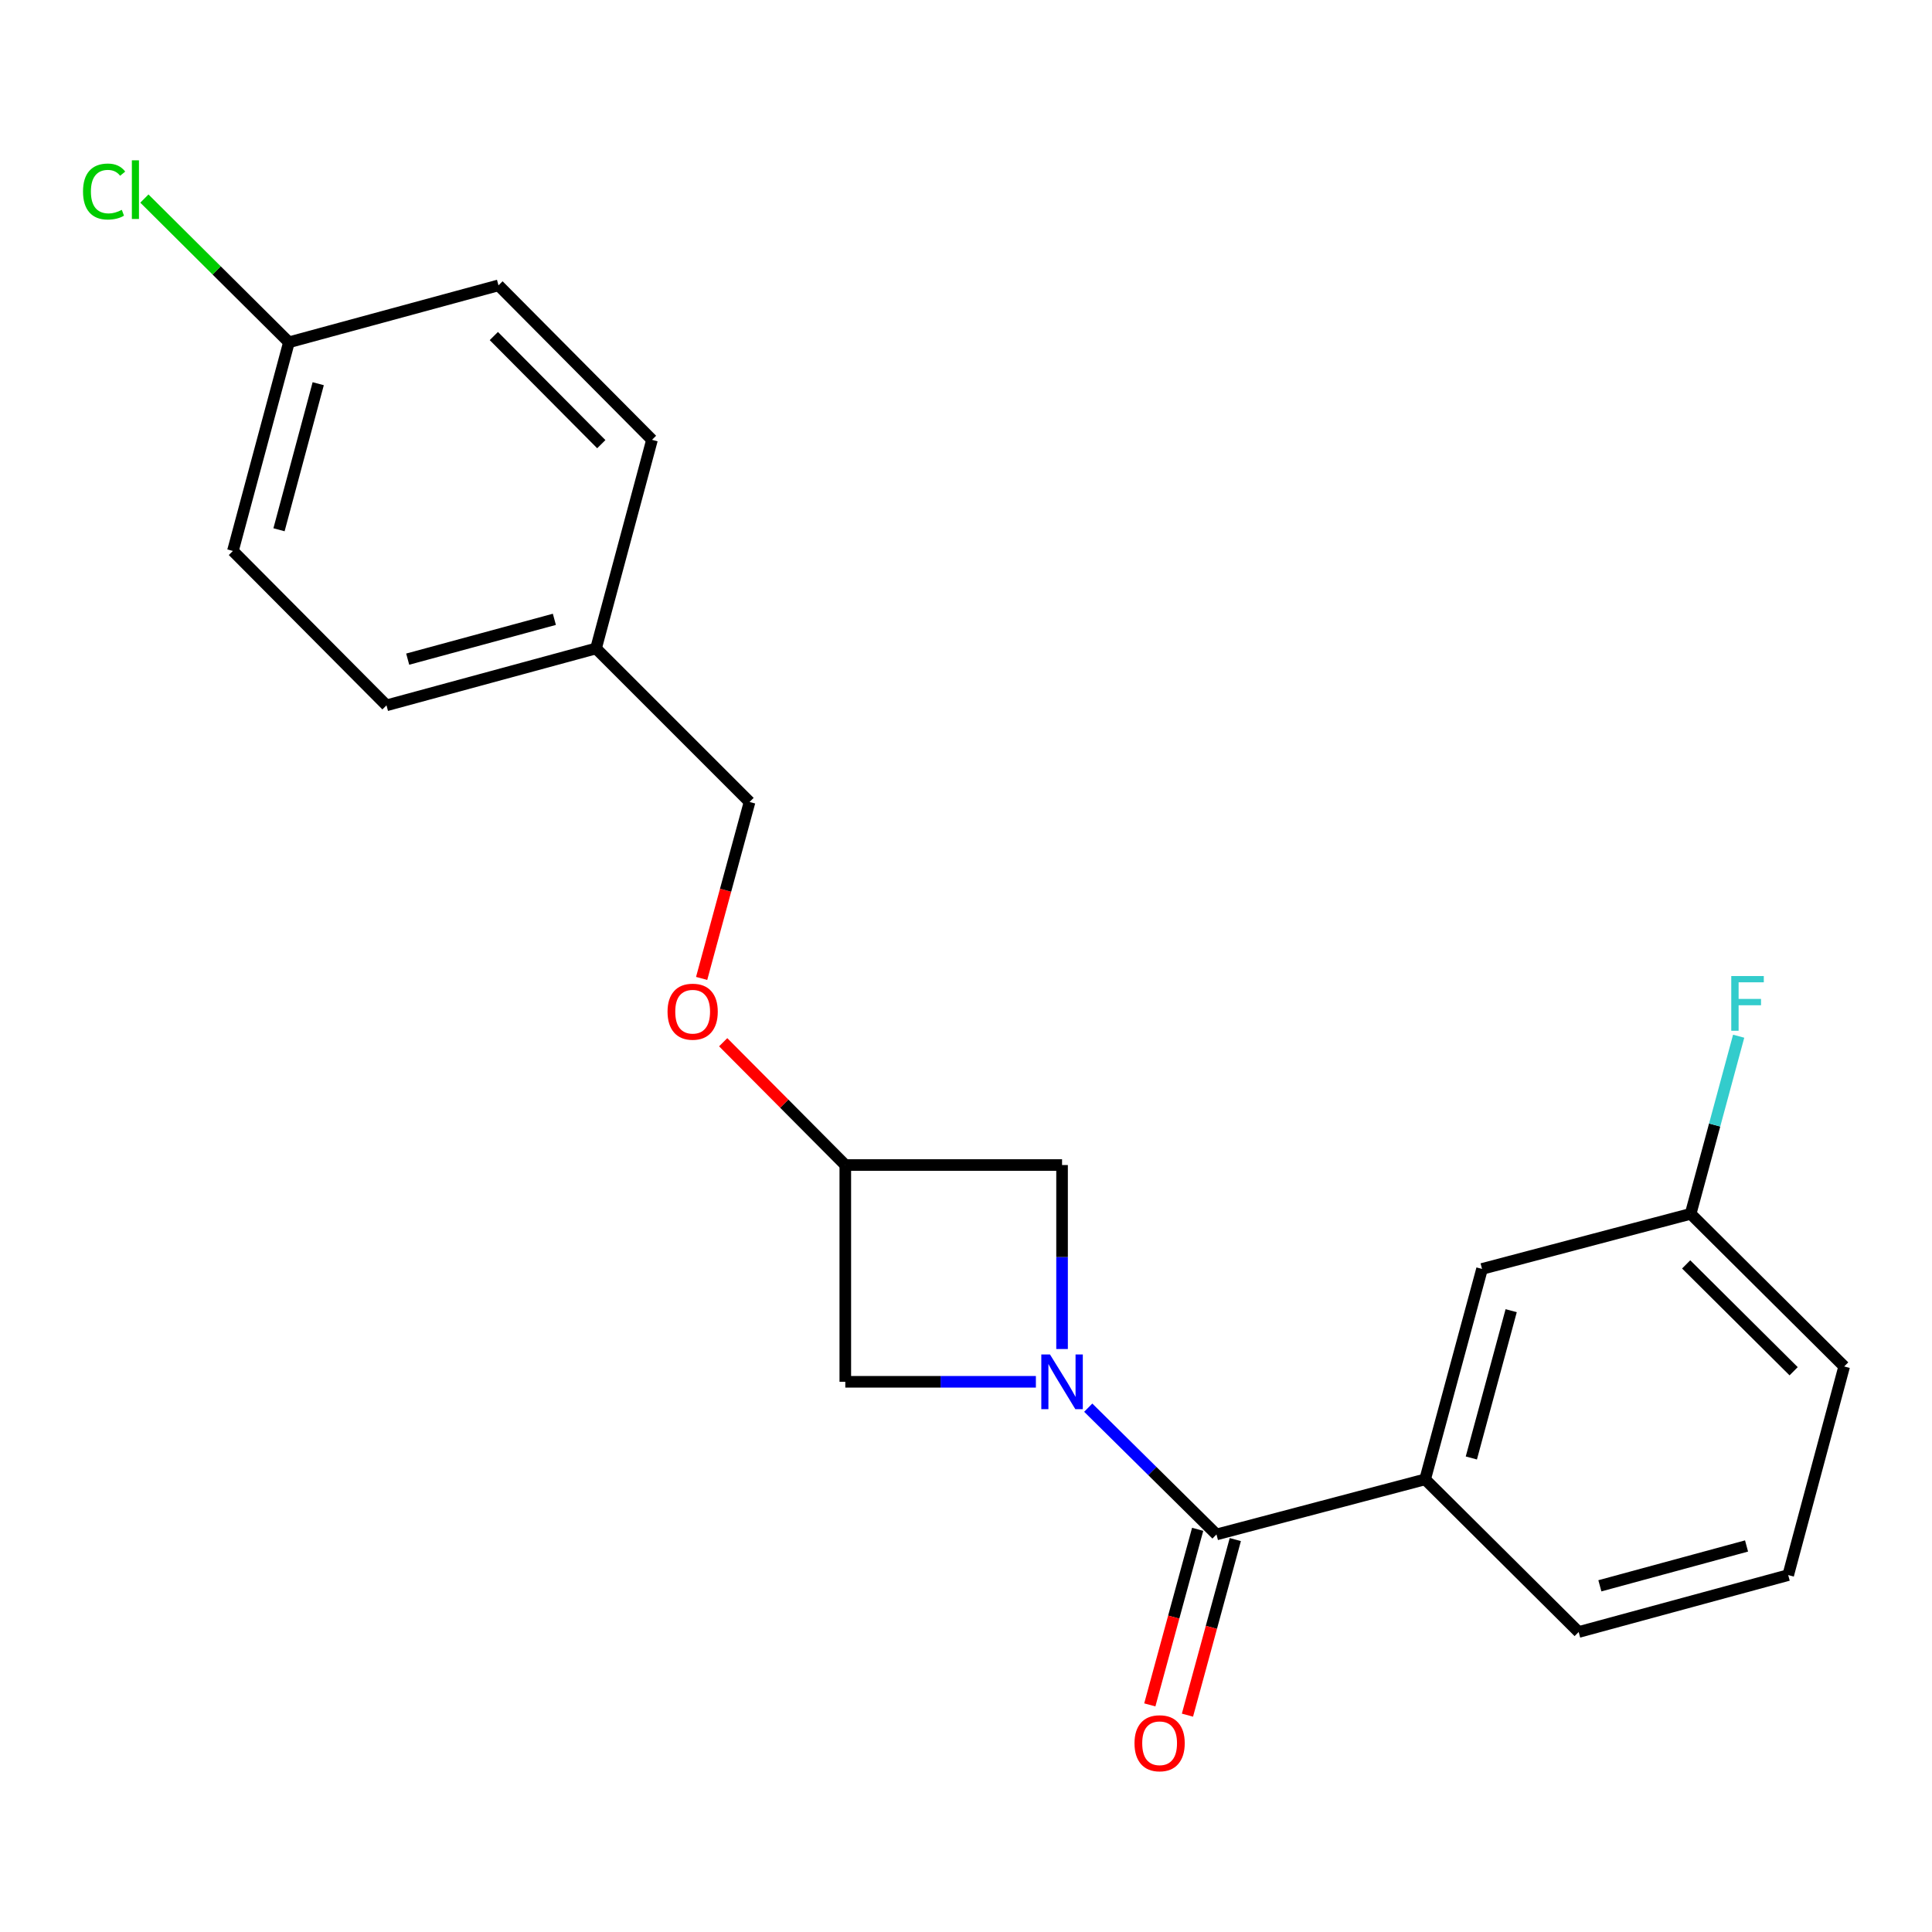 <?xml version='1.0' encoding='iso-8859-1'?>
<svg version='1.1' baseProfile='full'
              xmlns='http://www.w3.org/2000/svg'
                      xmlns:rdkit='http://www.rdkit.org/xml'
                      xmlns:xlink='http://www.w3.org/1999/xlink'
                  xml:space='preserve'
width='1000px' height='1000px' viewBox='0 0 1000 1000'>
<!-- END OF HEADER -->
<rect style='opacity:1.0;fill:#FFFFFF;stroke:none' width='1000' height='1000' x='0' y='0'> </rect>
<path class='bond-0' d='M 563.269,728.61 L 596.46,761.419' style='fill:none;fill-rule:evenodd;stroke:#0000FF;stroke-width:6px;stroke-linecap:butt;stroke-linejoin:miter;stroke-opacity:1' />
<path class='bond-0' d='M 596.46,761.419 L 629.65,794.227' style='fill:none;fill-rule:evenodd;stroke:#000000;stroke-width:6px;stroke-linecap:butt;stroke-linejoin:miter;stroke-opacity:1' />
<path class='bond-2' d='M 549.72,698.252 L 549.72,650.638' style='fill:none;fill-rule:evenodd;stroke:#0000FF;stroke-width:6px;stroke-linecap:butt;stroke-linejoin:miter;stroke-opacity:1' />
<path class='bond-2' d='M 549.72,650.638 L 549.72,603.024' style='fill:none;fill-rule:evenodd;stroke:#000000;stroke-width:6px;stroke-linecap:butt;stroke-linejoin:miter;stroke-opacity:1' />
<path class='bond-3' d='M 536.175,715.217 L 486.851,715.217' style='fill:none;fill-rule:evenodd;stroke:#0000FF;stroke-width:6px;stroke-linecap:butt;stroke-linejoin:miter;stroke-opacity:1' />
<path class='bond-3' d='M 486.851,715.217 L 437.527,715.217' style='fill:none;fill-rule:evenodd;stroke:#000000;stroke-width:6px;stroke-linecap:butt;stroke-linejoin:miter;stroke-opacity:1' />
<path class='bond-1' d='M 629.65,794.227 L 737.646,765.713' style='fill:none;fill-rule:evenodd;stroke:#000000;stroke-width:6px;stroke-linecap:butt;stroke-linejoin:miter;stroke-opacity:1' />
<path class='bond-5' d='M 619.906,791.571 L 607.522,837.01' style='fill:none;fill-rule:evenodd;stroke:#000000;stroke-width:6px;stroke-linecap:butt;stroke-linejoin:miter;stroke-opacity:1' />
<path class='bond-5' d='M 607.522,837.01 L 595.138,882.448' style='fill:none;fill-rule:evenodd;stroke:#FF0000;stroke-width:6px;stroke-linecap:butt;stroke-linejoin:miter;stroke-opacity:1' />
<path class='bond-5' d='M 639.394,796.883 L 627.01,842.321' style='fill:none;fill-rule:evenodd;stroke:#000000;stroke-width:6px;stroke-linecap:butt;stroke-linejoin:miter;stroke-opacity:1' />
<path class='bond-5' d='M 627.01,842.321 L 614.626,887.76' style='fill:none;fill-rule:evenodd;stroke:#FF0000;stroke-width:6px;stroke-linecap:butt;stroke-linejoin:miter;stroke-opacity:1' />
<path class='bond-6' d='M 737.646,765.713 L 767.102,656.798' style='fill:none;fill-rule:evenodd;stroke:#000000;stroke-width:6px;stroke-linecap:butt;stroke-linejoin:miter;stroke-opacity:1' />
<path class='bond-6' d='M 761.562,754.649 L 782.182,678.408' style='fill:none;fill-rule:evenodd;stroke:#000000;stroke-width:6px;stroke-linecap:butt;stroke-linejoin:miter;stroke-opacity:1' />
<path class='bond-18' d='M 737.646,765.713 L 817.116,844.724' style='fill:none;fill-rule:evenodd;stroke:#000000;stroke-width:6px;stroke-linecap:butt;stroke-linejoin:miter;stroke-opacity:1' />
<path class='bond-21' d='M 549.72,603.024 L 437.527,603.024' style='fill:none;fill-rule:evenodd;stroke:#000000;stroke-width:6px;stroke-linecap:butt;stroke-linejoin:miter;stroke-opacity:1' />
<path class='bond-4' d='M 437.527,715.217 L 437.527,603.024' style='fill:none;fill-rule:evenodd;stroke:#000000;stroke-width:6px;stroke-linecap:butt;stroke-linejoin:miter;stroke-opacity:1' />
<path class='bond-7' d='M 437.527,603.024 L 405.923,571.24' style='fill:none;fill-rule:evenodd;stroke:#000000;stroke-width:6px;stroke-linecap:butt;stroke-linejoin:miter;stroke-opacity:1' />
<path class='bond-7' d='M 405.923,571.24 L 374.318,539.456' style='fill:none;fill-rule:evenodd;stroke:#FF0000;stroke-width:6px;stroke-linecap:butt;stroke-linejoin:miter;stroke-opacity:1' />
<path class='bond-8' d='M 767.102,656.798 L 875.075,628.273' style='fill:none;fill-rule:evenodd;stroke:#000000;stroke-width:6px;stroke-linecap:butt;stroke-linejoin:miter;stroke-opacity:1' />
<path class='bond-11' d='M 363.169,506.435 L 375.571,460.767' style='fill:none;fill-rule:evenodd;stroke:#FF0000;stroke-width:6px;stroke-linecap:butt;stroke-linejoin:miter;stroke-opacity:1' />
<path class='bond-11' d='M 375.571,460.767 L 387.973,415.098' style='fill:none;fill-rule:evenodd;stroke:#000000;stroke-width:6px;stroke-linecap:butt;stroke-linejoin:miter;stroke-opacity:1' />
<path class='bond-12' d='M 875.075,628.273 L 887.502,582.305' style='fill:none;fill-rule:evenodd;stroke:#000000;stroke-width:6px;stroke-linecap:butt;stroke-linejoin:miter;stroke-opacity:1' />
<path class='bond-12' d='M 887.502,582.305 L 899.929,536.338' style='fill:none;fill-rule:evenodd;stroke:#33CCCC;stroke-width:6px;stroke-linecap:butt;stroke-linejoin:miter;stroke-opacity:1' />
<path class='bond-22' d='M 875.075,628.273 L 954.545,707.283' style='fill:none;fill-rule:evenodd;stroke:#000000;stroke-width:6px;stroke-linecap:butt;stroke-linejoin:miter;stroke-opacity:1' />
<path class='bond-22' d='M 872.754,654.448 L 928.384,709.755' style='fill:none;fill-rule:evenodd;stroke:#000000;stroke-width:6px;stroke-linecap:butt;stroke-linejoin:miter;stroke-opacity:1' />
<path class='bond-9' d='M 149.551,177.169 L 120.554,285.165' style='fill:none;fill-rule:evenodd;stroke:#000000;stroke-width:6px;stroke-linecap:butt;stroke-linejoin:miter;stroke-opacity:1' />
<path class='bond-9' d='M 164.709,198.607 L 144.412,274.203' style='fill:none;fill-rule:evenodd;stroke:#000000;stroke-width:6px;stroke-linecap:butt;stroke-linejoin:miter;stroke-opacity:1' />
<path class='bond-13' d='M 149.551,177.169 L 112.142,139.972' style='fill:none;fill-rule:evenodd;stroke:#000000;stroke-width:6px;stroke-linecap:butt;stroke-linejoin:miter;stroke-opacity:1' />
<path class='bond-13' d='M 112.142,139.972 L 74.733,102.774' style='fill:none;fill-rule:evenodd;stroke:#00CC00;stroke-width:6px;stroke-linecap:butt;stroke-linejoin:miter;stroke-opacity:1' />
<path class='bond-23' d='M 149.551,177.169 L 258.017,147.702' style='fill:none;fill-rule:evenodd;stroke:#000000;stroke-width:6px;stroke-linecap:butt;stroke-linejoin:miter;stroke-opacity:1' />
<path class='bond-10' d='M 308.503,335.639 L 387.973,415.098' style='fill:none;fill-rule:evenodd;stroke:#000000;stroke-width:6px;stroke-linecap:butt;stroke-linejoin:miter;stroke-opacity:1' />
<path class='bond-16' d='M 308.503,335.639 L 337.477,227.655' style='fill:none;fill-rule:evenodd;stroke:#000000;stroke-width:6px;stroke-linecap:butt;stroke-linejoin:miter;stroke-opacity:1' />
<path class='bond-17' d='M 308.503,335.639 L 200.047,365.084' style='fill:none;fill-rule:evenodd;stroke:#000000;stroke-width:6px;stroke-linecap:butt;stroke-linejoin:miter;stroke-opacity:1' />
<path class='bond-17' d='M 286.942,320.563 L 211.023,341.174' style='fill:none;fill-rule:evenodd;stroke:#000000;stroke-width:6px;stroke-linecap:butt;stroke-linejoin:miter;stroke-opacity:1' />
<path class='bond-14' d='M 258.017,147.702 L 337.477,227.655' style='fill:none;fill-rule:evenodd;stroke:#000000;stroke-width:6px;stroke-linecap:butt;stroke-linejoin:miter;stroke-opacity:1' />
<path class='bond-14' d='M 255.61,173.933 L 311.231,229.9' style='fill:none;fill-rule:evenodd;stroke:#000000;stroke-width:6px;stroke-linecap:butt;stroke-linejoin:miter;stroke-opacity:1' />
<path class='bond-15' d='M 120.554,285.165 L 200.047,365.084' style='fill:none;fill-rule:evenodd;stroke:#000000;stroke-width:6px;stroke-linecap:butt;stroke-linejoin:miter;stroke-opacity:1' />
<path class='bond-19' d='M 817.116,844.724 L 925.572,815.267' style='fill:none;fill-rule:evenodd;stroke:#000000;stroke-width:6px;stroke-linecap:butt;stroke-linejoin:miter;stroke-opacity:1' />
<path class='bond-19' d='M 828.09,820.813 L 904.009,800.193' style='fill:none;fill-rule:evenodd;stroke:#000000;stroke-width:6px;stroke-linecap:butt;stroke-linejoin:miter;stroke-opacity:1' />
<path class='bond-20' d='M 925.572,815.267 L 954.545,707.283' style='fill:none;fill-rule:evenodd;stroke:#000000;stroke-width:6px;stroke-linecap:butt;stroke-linejoin:miter;stroke-opacity:1' />
<path  class='atom-0' d='M 543.46 701.057
L 552.74 716.057
Q 553.66 717.537, 555.14 720.217
Q 556.62 722.897, 556.7 723.057
L 556.7 701.057
L 560.46 701.057
L 560.46 729.377
L 556.58 729.377
L 546.62 712.977
Q 545.46 711.057, 544.22 708.857
Q 543.02 706.657, 542.66 705.977
L 542.66 729.377
L 538.98 729.377
L 538.98 701.057
L 543.46 701.057
' fill='#0000FF'/>
<path  class='atom-6' d='M 587.216 902.302
Q 587.216 895.502, 590.576 891.702
Q 593.936 887.902, 600.216 887.902
Q 606.496 887.902, 609.856 891.702
Q 613.216 895.502, 613.216 902.302
Q 613.216 909.182, 609.816 913.102
Q 606.416 916.982, 600.216 916.982
Q 593.976 916.982, 590.576 913.102
Q 587.216 909.222, 587.216 902.302
M 600.216 913.782
Q 604.536 913.782, 606.856 910.902
Q 609.216 907.982, 609.216 902.302
Q 609.216 896.742, 606.856 893.942
Q 604.536 891.102, 600.216 891.102
Q 595.896 891.102, 593.536 893.902
Q 591.216 896.702, 591.216 902.302
Q 591.216 908.022, 593.536 910.902
Q 595.896 913.782, 600.216 913.782
' fill='#FF0000'/>
<path  class='atom-8' d='M 345.517 523.645
Q 345.517 516.845, 348.877 513.045
Q 352.237 509.245, 358.517 509.245
Q 364.797 509.245, 368.157 513.045
Q 371.517 516.845, 371.517 523.645
Q 371.517 530.525, 368.117 534.445
Q 364.717 538.325, 358.517 538.325
Q 352.277 538.325, 348.877 534.445
Q 345.517 530.565, 345.517 523.645
M 358.517 535.125
Q 362.837 535.125, 365.157 532.245
Q 367.517 529.325, 367.517 523.645
Q 367.517 518.085, 365.157 515.285
Q 362.837 512.445, 358.517 512.445
Q 354.197 512.445, 351.837 515.245
Q 349.517 518.045, 349.517 523.645
Q 349.517 529.365, 351.837 532.245
Q 354.197 535.125, 358.517 535.125
' fill='#FF0000'/>
<path  class='atom-13' d='M 896.1 505.197
L 912.94 505.197
L 912.94 508.437
L 899.9 508.437
L 899.9 517.037
L 911.5 517.037
L 911.5 520.317
L 899.9 520.317
L 899.9 533.517
L 896.1 533.517
L 896.1 505.197
' fill='#33CCCC'/>
<path  class='atom-14' d='M 42.971 99.139
Q 42.971 92.099, 46.251 88.419
Q 49.571 84.699, 55.851 84.699
Q 61.691 84.699, 64.811 88.819
L 62.171 90.979
Q 59.891 87.979, 55.851 87.979
Q 51.571 87.979, 49.291 90.859
Q 47.051 93.699, 47.051 99.139
Q 47.051 104.739, 49.371 107.619
Q 51.731 110.499, 56.291 110.499
Q 59.411 110.499, 63.051 108.619
L 64.171 111.619
Q 62.691 112.579, 60.451 113.139
Q 58.211 113.699, 55.731 113.699
Q 49.571 113.699, 46.251 109.939
Q 42.971 106.179, 42.971 99.139
' fill='#00CC00'/>
<path  class='atom-14' d='M 68.251 82.979
L 71.931 82.979
L 71.931 113.339
L 68.251 113.339
L 68.251 82.979
' fill='#00CC00'/>
</svg>
